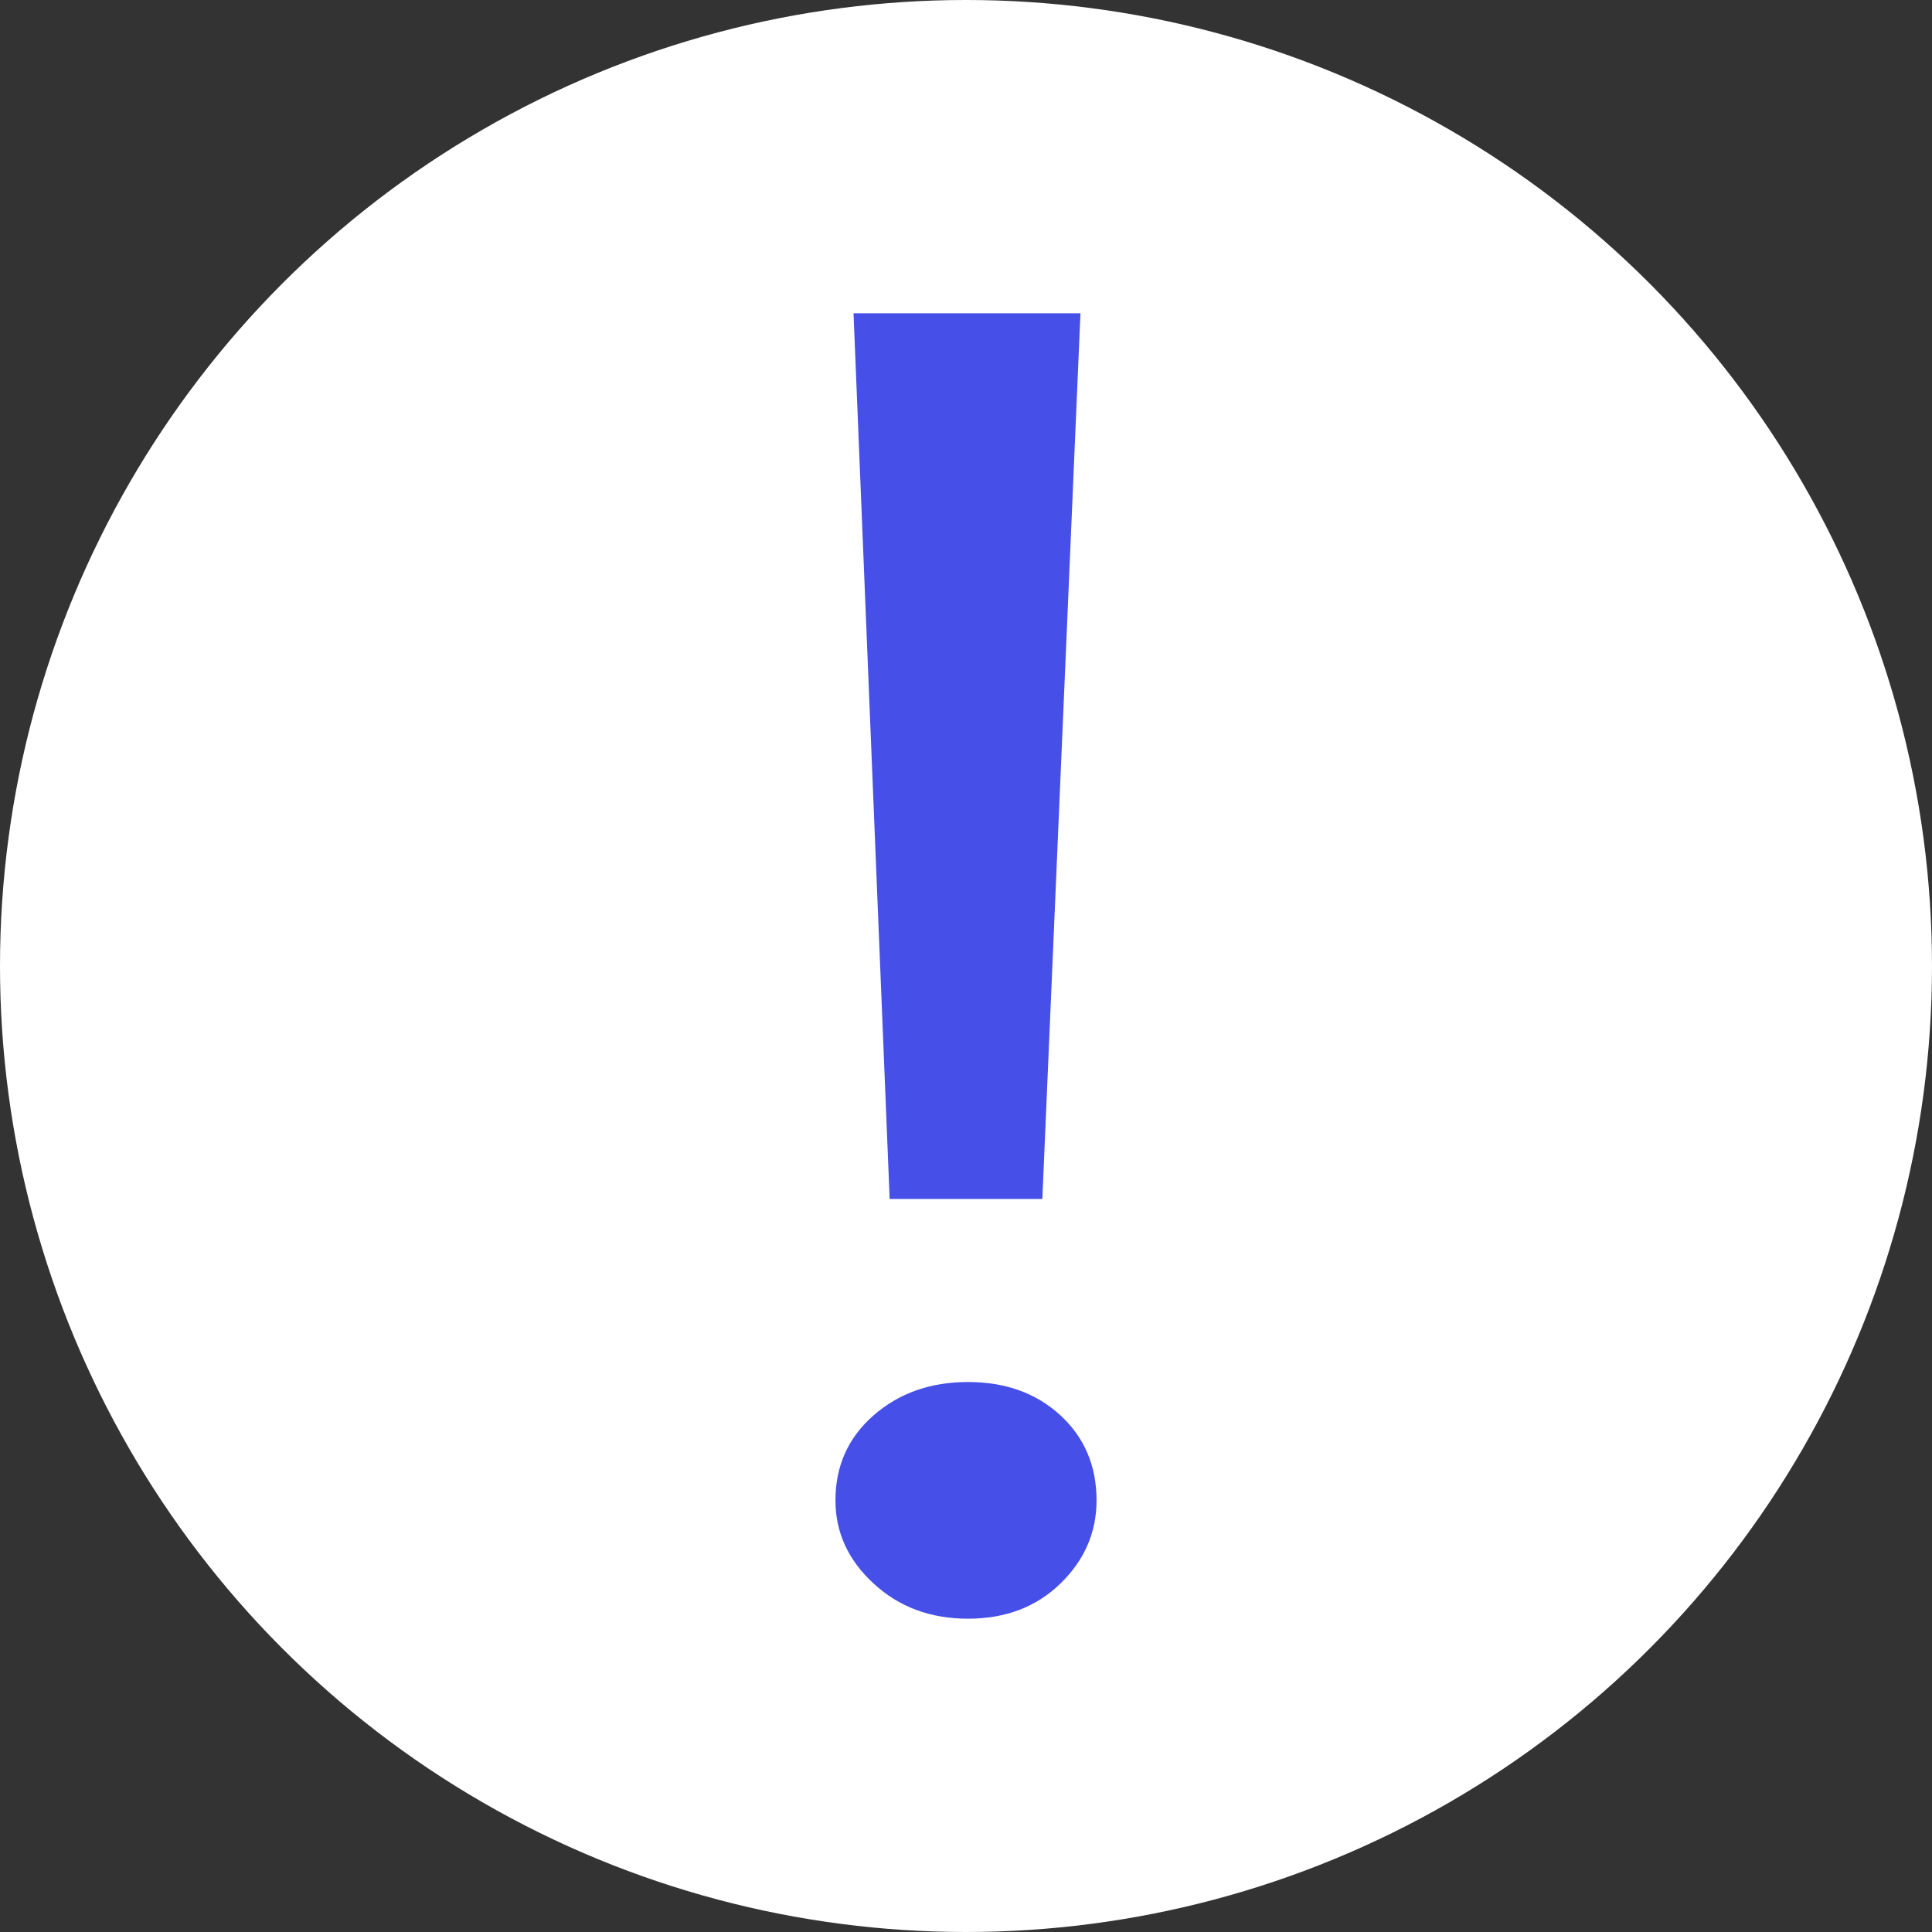 <?xml version="1.0" encoding="UTF-8"?> <svg xmlns="http://www.w3.org/2000/svg" width="37" height="37" viewBox="0 0 37 37" fill="none"><rect x="0" y="0" width="37" height="37" fill="#333333" stroke="none"/><circle cx="18.5" cy="18.5" r="18.5" fill="white"></circle><path d="M17.038 22.962L16.346 6H20.692L19.962 22.962H17.038ZM18.538 31C17.82 31 17.218 30.776 16.731 30.327C16.244 29.879 16 29.348 16 28.734C16 28.073 16.244 27.53 16.731 27.105C17.218 26.68 17.82 26.467 18.538 26.467C19.256 26.467 19.846 26.68 20.308 27.105C20.769 27.53 21 28.073 21 28.734C21 29.348 20.769 29.879 20.308 30.327C19.846 30.776 19.256 31 18.538 31Z" fill="#464FE7"></path></svg> 
